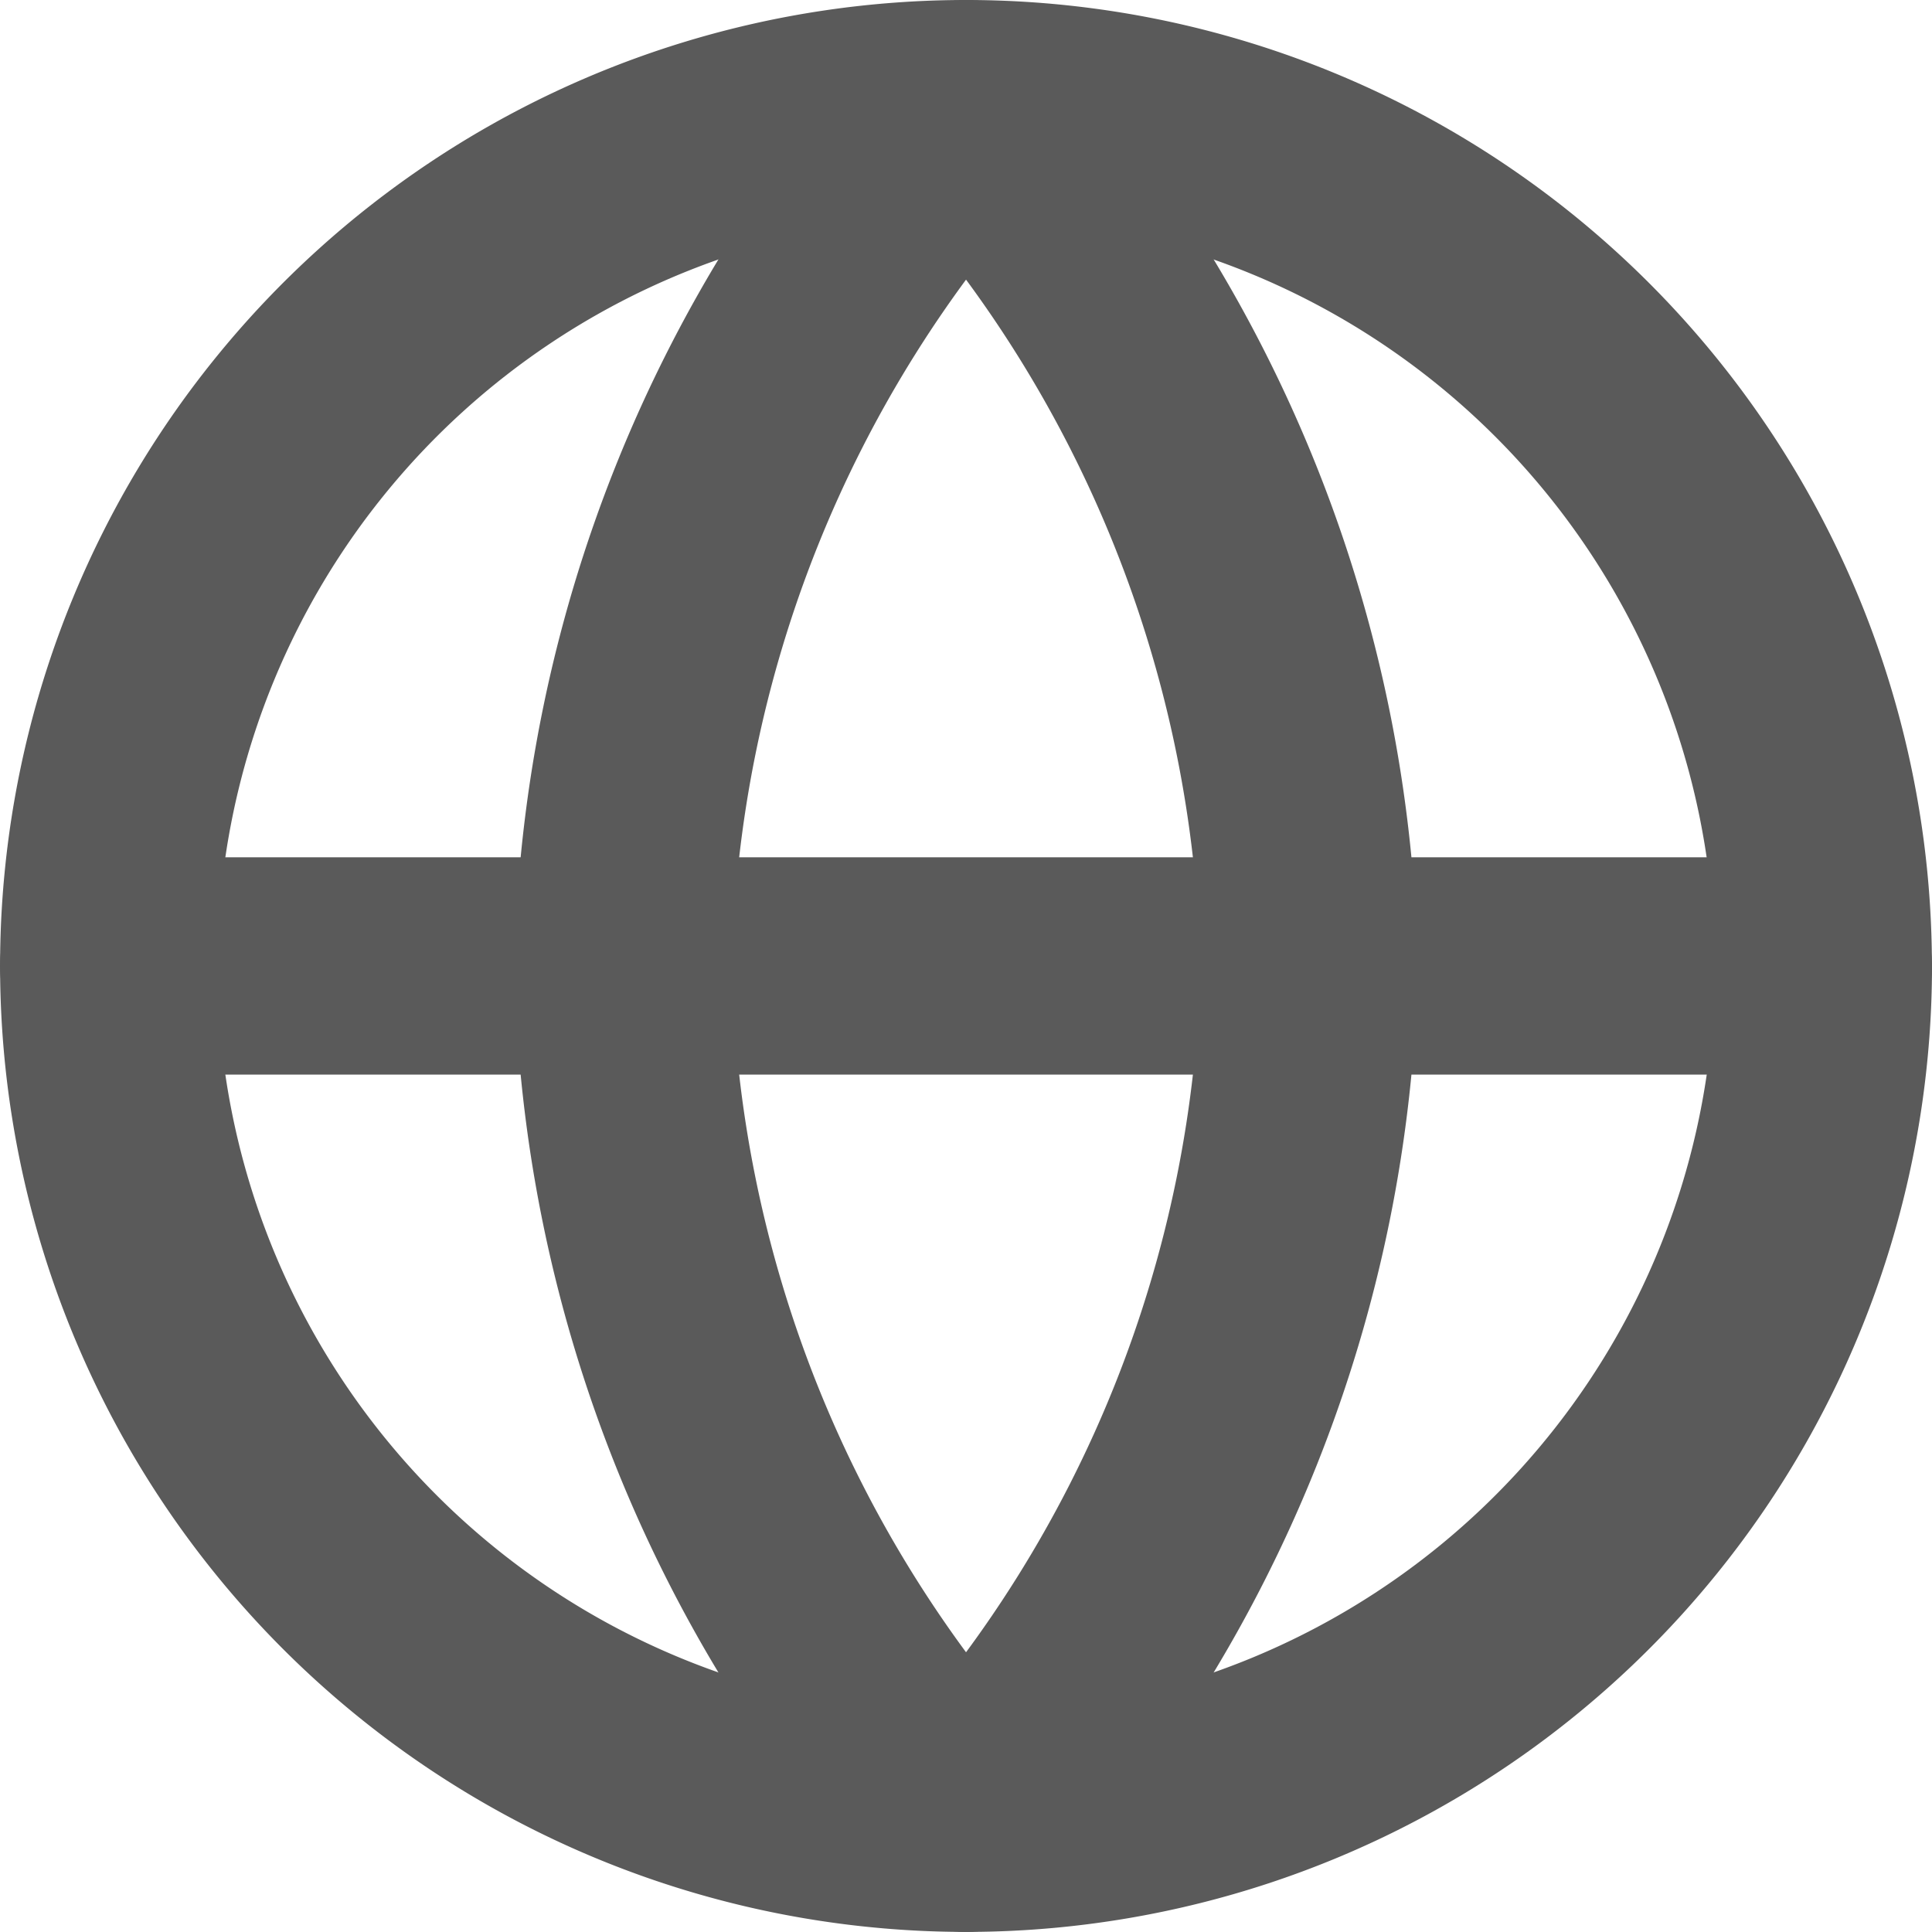 <svg xmlns="http://www.w3.org/2000/svg" width="22.223" height="22.223" viewBox="0 0 22.223 22.223">
  <g id="Icon_feather-globe" data-name="Icon feather-globe" transform="translate(-1.75 -1.75)">
    <path id="Path_14" data-name="Path 14" d="M22.723,12.861A9.861,9.861,0,1,1,12.861,3a9.861,9.861,0,0,1,9.861,9.861Z" transform="translate(0 0)" fill="none" stroke="#5A5A5A" stroke-linecap="round" stroke-linejoin="round" stroke-width="2.5"/>
    <path id="Path_15" data-name="Path 15" d="M3,18H22.723" transform="translate(0 -5.139)" fill="none" stroke="#5A5A5A" stroke-linecap="round" stroke-linejoin="round" stroke-width="2.5"/>
    <path id="Path_16" data-name="Path 16" d="M15.945,3a15.088,15.088,0,0,1,3.945,9.861,15.088,15.088,0,0,1-3.945,9.861A15.088,15.088,0,0,1,12,12.861,15.088,15.088,0,0,1,15.945,3Z" transform="translate(-3.083)" fill="none" stroke="#5A5A5A" stroke-linecap="round" stroke-linejoin="round" stroke-width="2.5"/>
  </g>
</svg>
